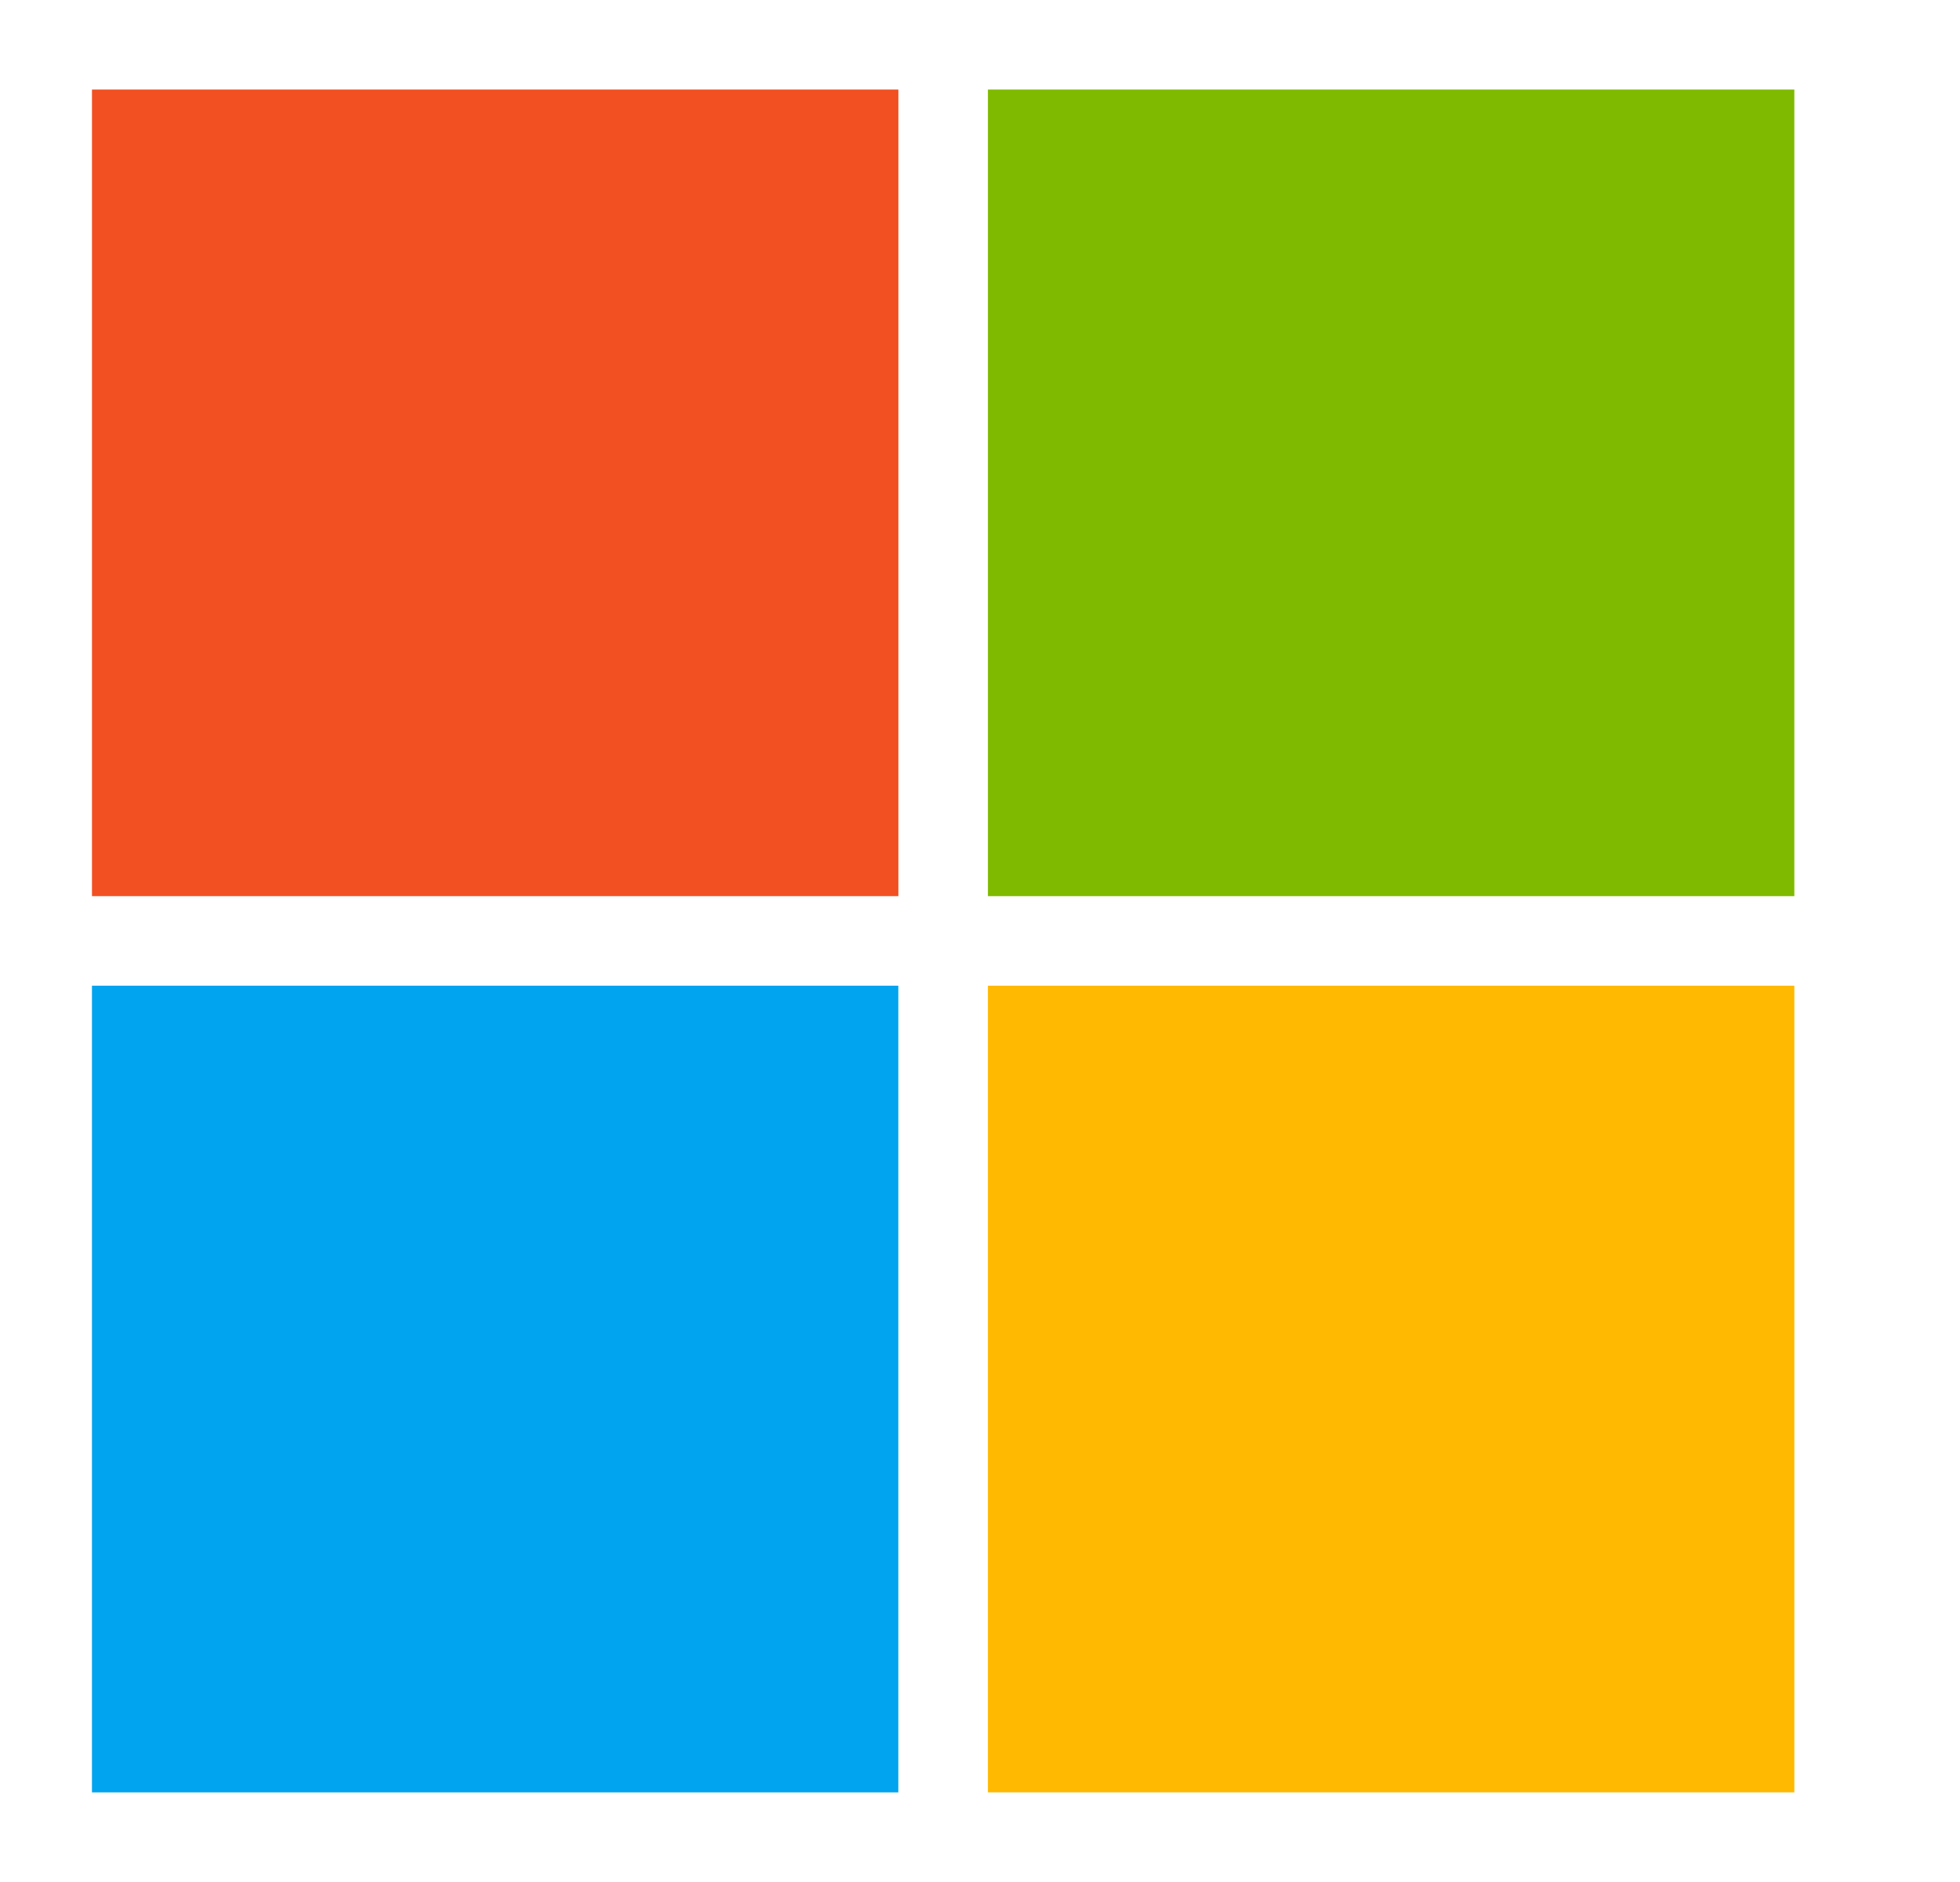 <svg xmlns="http://www.w3.org/2000/svg" width="25" height="24" fill="none"><path fill="#F25022" d="M11.459 1.142H1.173v10.286h10.286V1.142Z"/><path fill="#00A4EF" d="M11.458 12.57H1.173v10.287h10.285V12.57Z"/><path fill="#7FBA00" d="M22.887 1.142H12.601v10.286h10.286V1.142Z"/><path fill="#FFB900" d="M22.887 12.57H12.601v10.287h10.286V12.57Z"/></svg>
